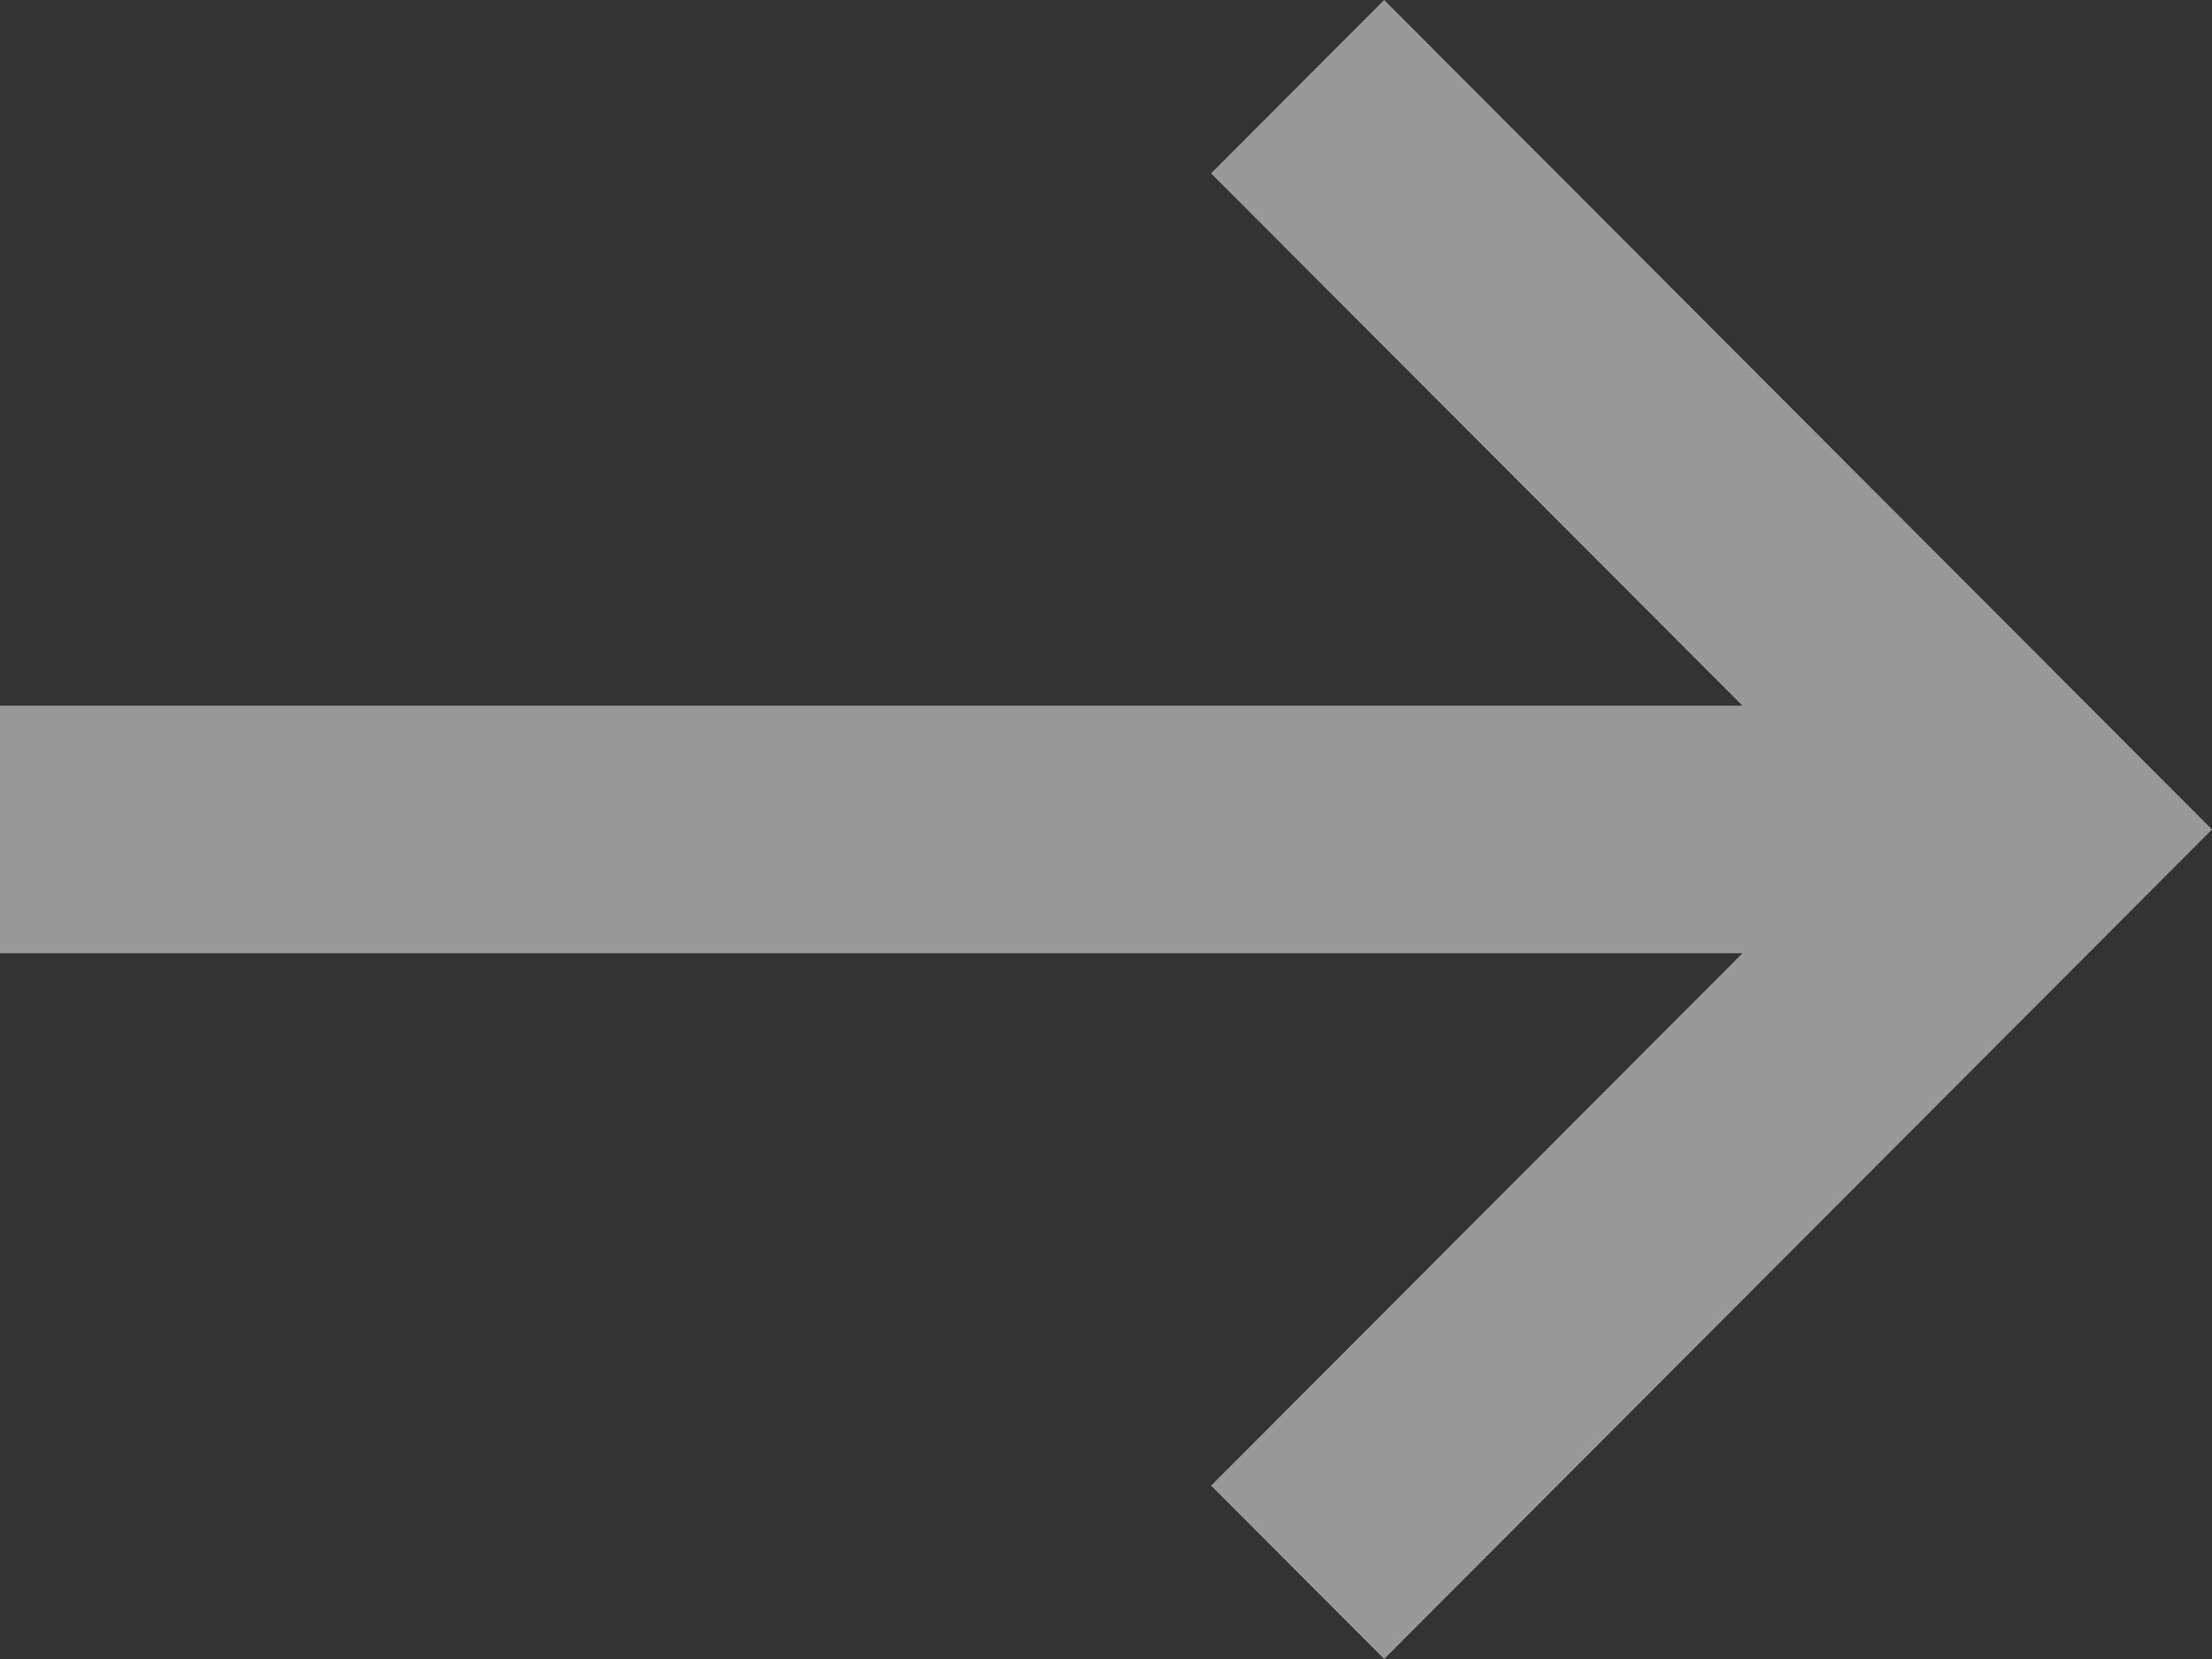 <?xml version="1.0" encoding="utf-8"?>
<svg width="16px" height="12px" viewBox="0 0 16 12" version="1.1" xmlns:xlink="http://www.w3.org/1999/xlink" xmlns="http://www.w3.org/2000/svg">
  <rect x="0" y="0" width="16" height="12" fill="#333333" stroke="none"/>
  <g id="Group-3" opacity="0.5">
    <path d="M8.76 10.746L10.012 12L16 6L10.012 0L8.76 1.254L12.603 5.104L0 5.104L0 6.895L12.604 6.895L8.76 10.746Z" id="Combined-Shape" fill="#FFFFFF" fill-rule="evenodd" stroke="none" />
  </g>
</svg>